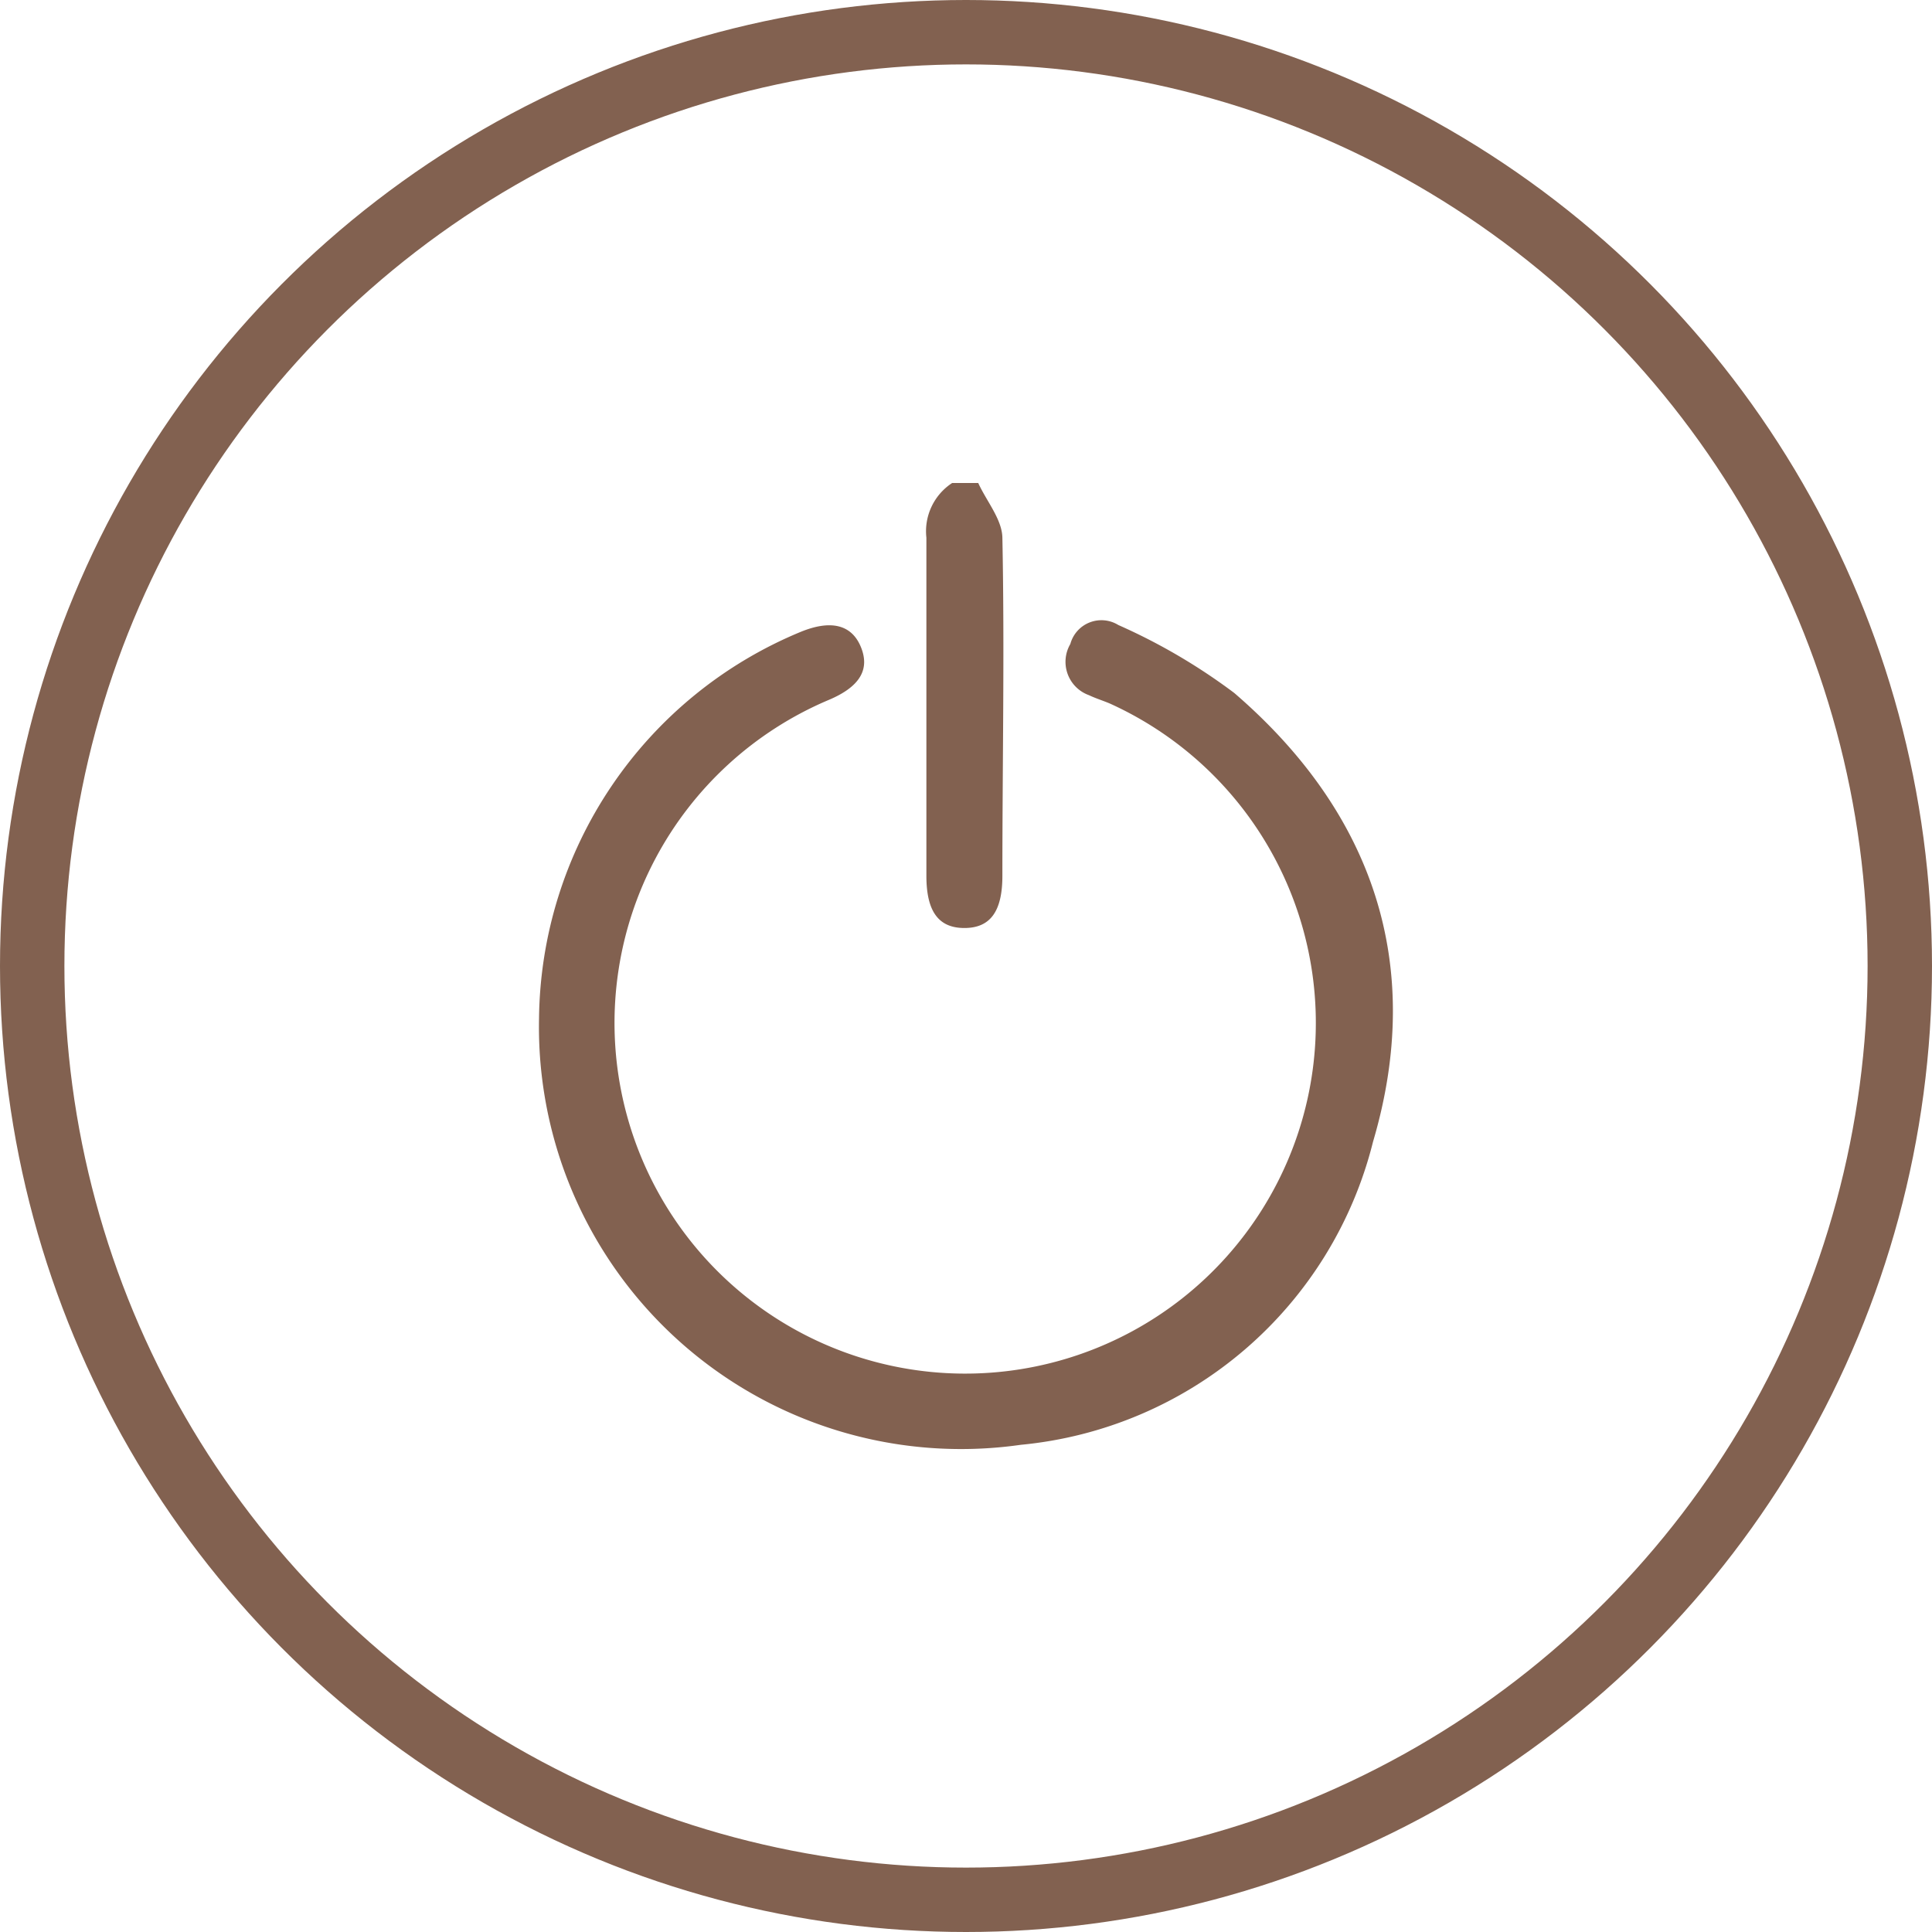 <svg xmlns="http://www.w3.org/2000/svg" viewBox="0 0 60 60"><defs><style>.cls-1{fill:none;stroke:#826150;stroke-width:2px;}.cls-2{fill:#826150;}</style></defs><g id="Layer_2" data-name="Layer 2"><g id="Layer_1-2" data-name="Layer 1"><circle class="cls-1" cx="30" cy="30" r="29"/><path class="cls-2" d="M30.38,15c.26.57.74,1.13.75,1.7.07,3.5,0,7,0,10.5,0,1.11-.38,1.62-1.18,1.62s-1.18-.51-1.18-1.62c0-3.5,0-7,0-10.5a1.79,1.79,0,0,1,.8-1.7Z"/><path class="cls-2" d="M16.74,31.63a13.14,13.14,0,0,1,8.11-12c.94-.39,1.59-.24,1.88.45s0,1.24-1,1.66a10.89,10.89,0,1,0,8.74.11c-.21-.09-.44-.16-.65-.26A1.1,1.1,0,0,1,33.24,20a1,1,0,0,1,1.49-.59,18.38,18.38,0,0,1,3.6,2.11c4.32,3.72,5.93,8.46,4.31,13.94A12.49,12.49,0,0,1,31.7,44.87,13.11,13.11,0,0,1,16.74,31.63Z"/></g></g></svg>